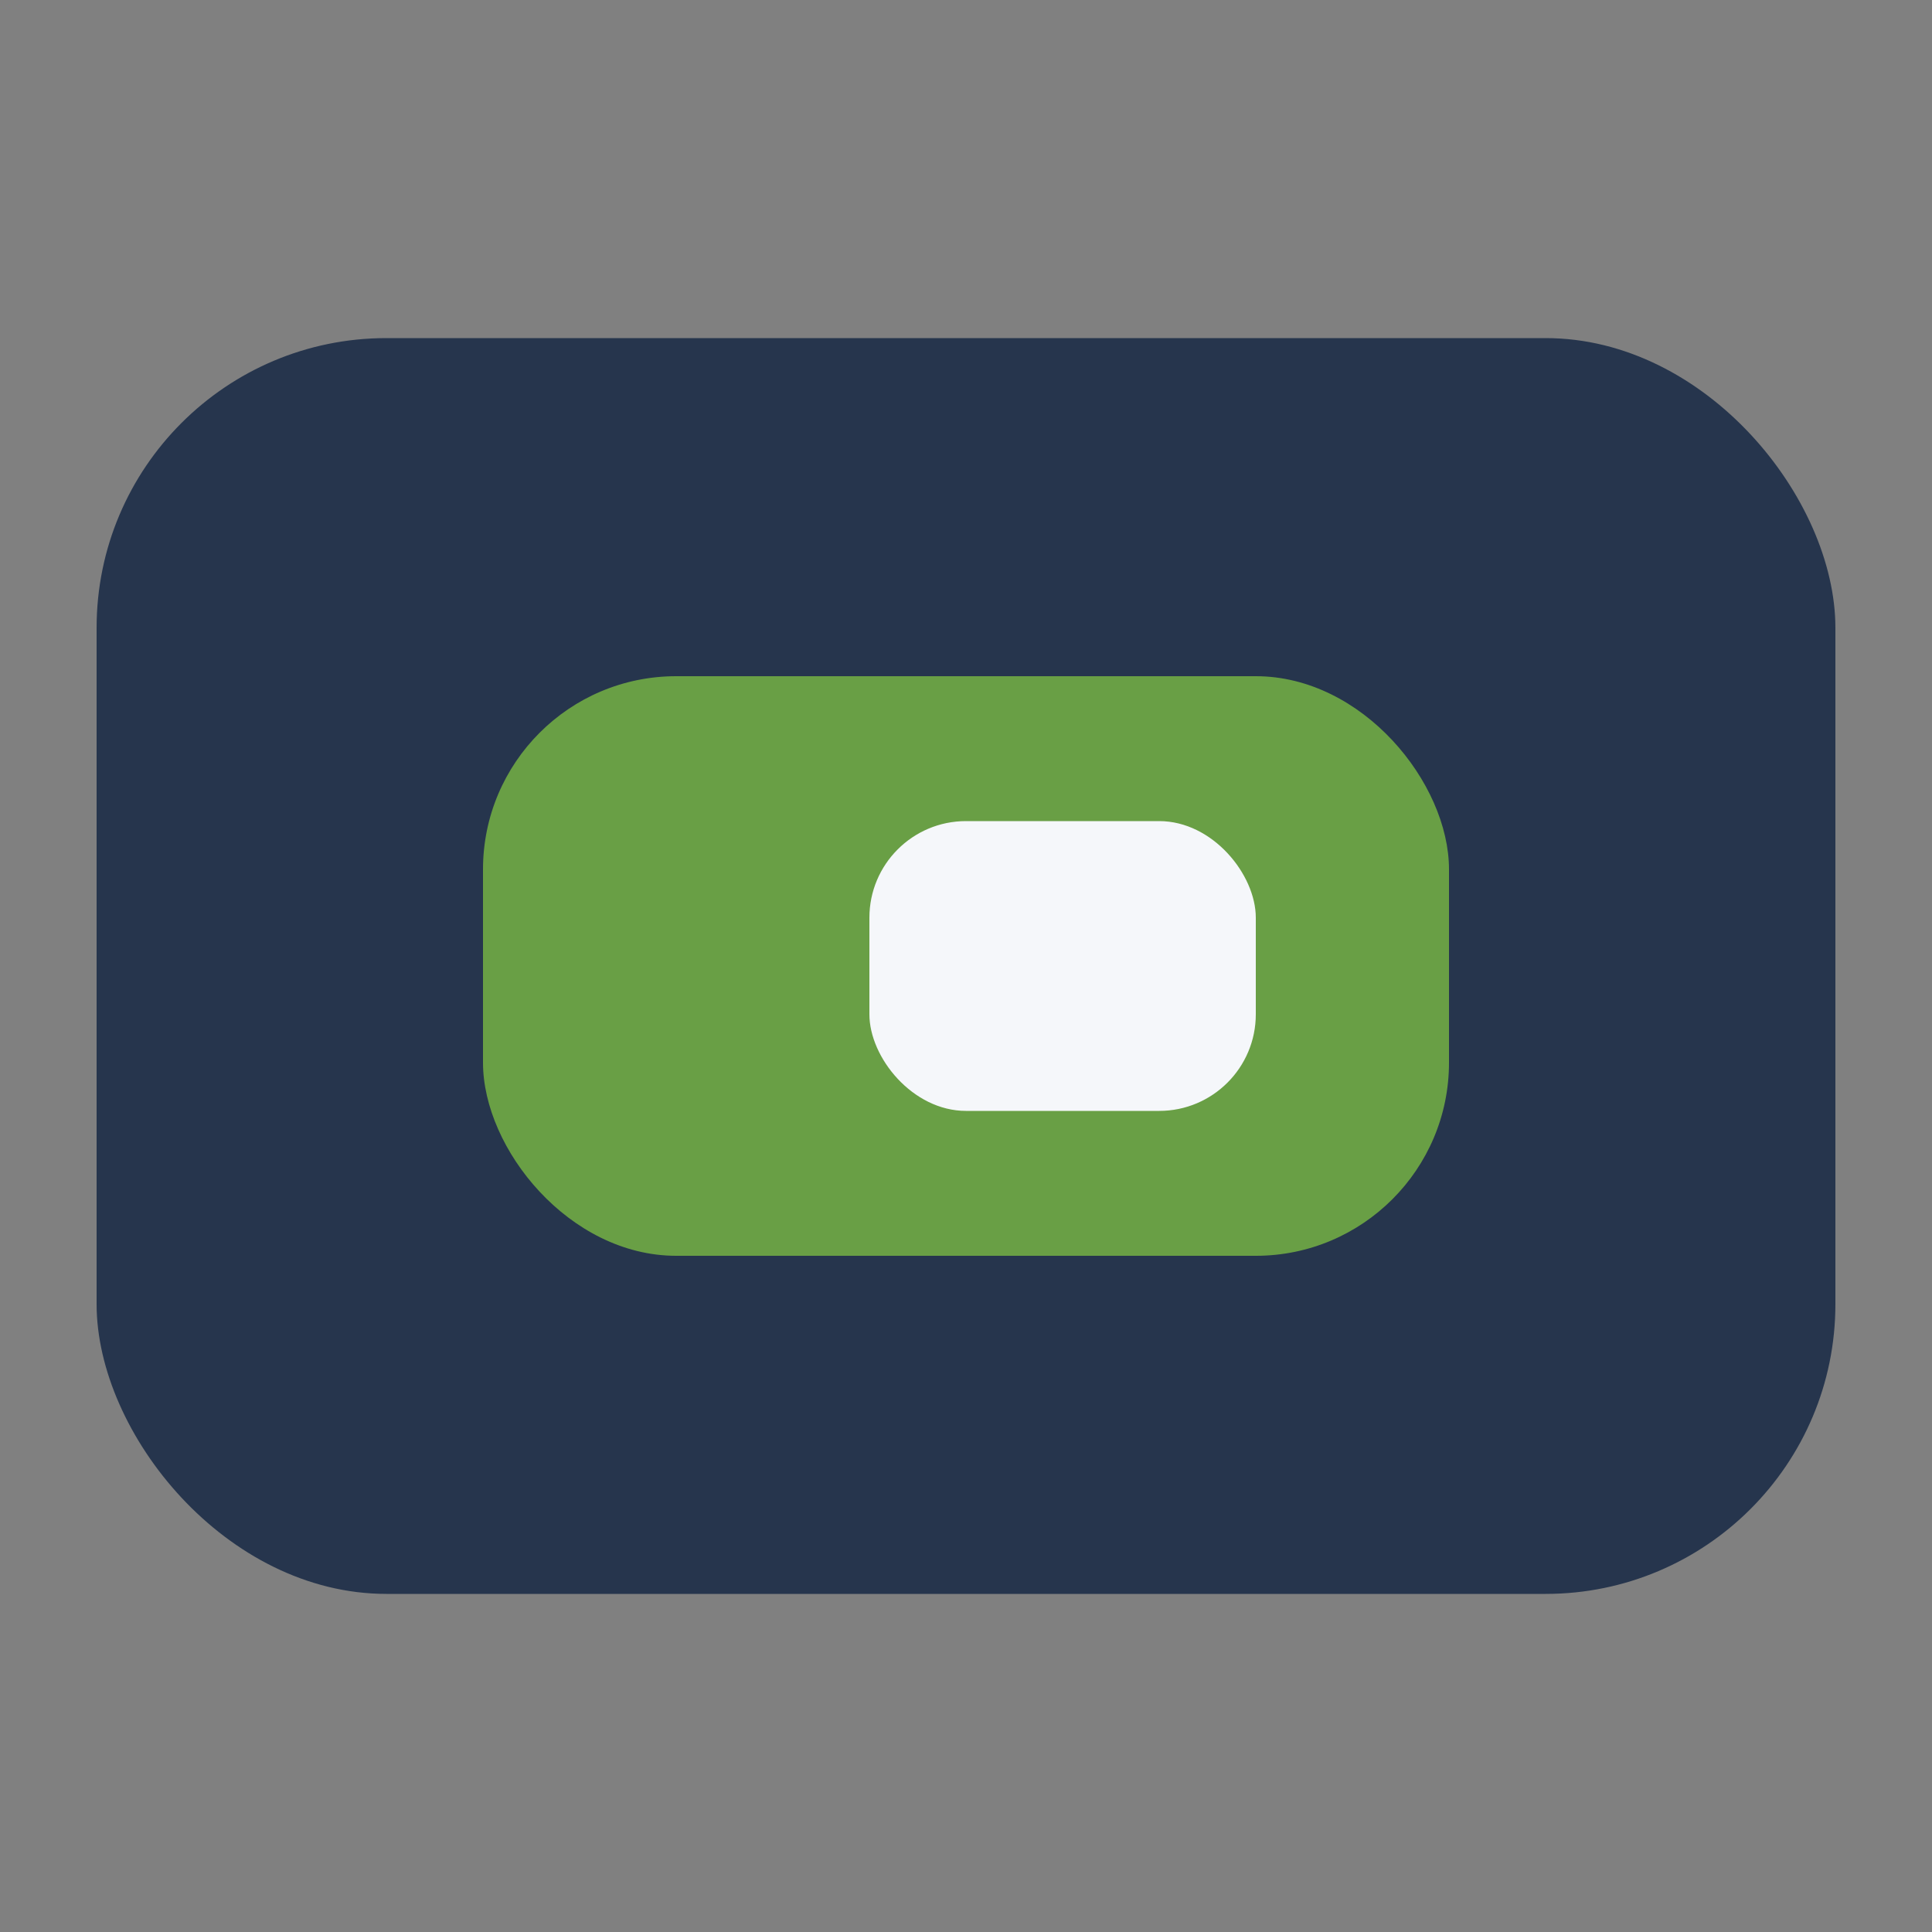 <?xml version="1.0" encoding="UTF-8"?>
<svg xmlns="http://www.w3.org/2000/svg" width="40" height="40" viewBox="0 0 40 40"><rect x="0" y="0" width="40" height="40" fill="#808080" stroke="none"/><rect x="2" y="7" width="36" height="26" rx="6" fill="#26354D"/><rect x="10" y="14" width="20" height="12" rx="4" fill="#699F45"/><rect x="18" y="17" width="8" height="6" rx="2" fill="#F5F7FA"/></svg>